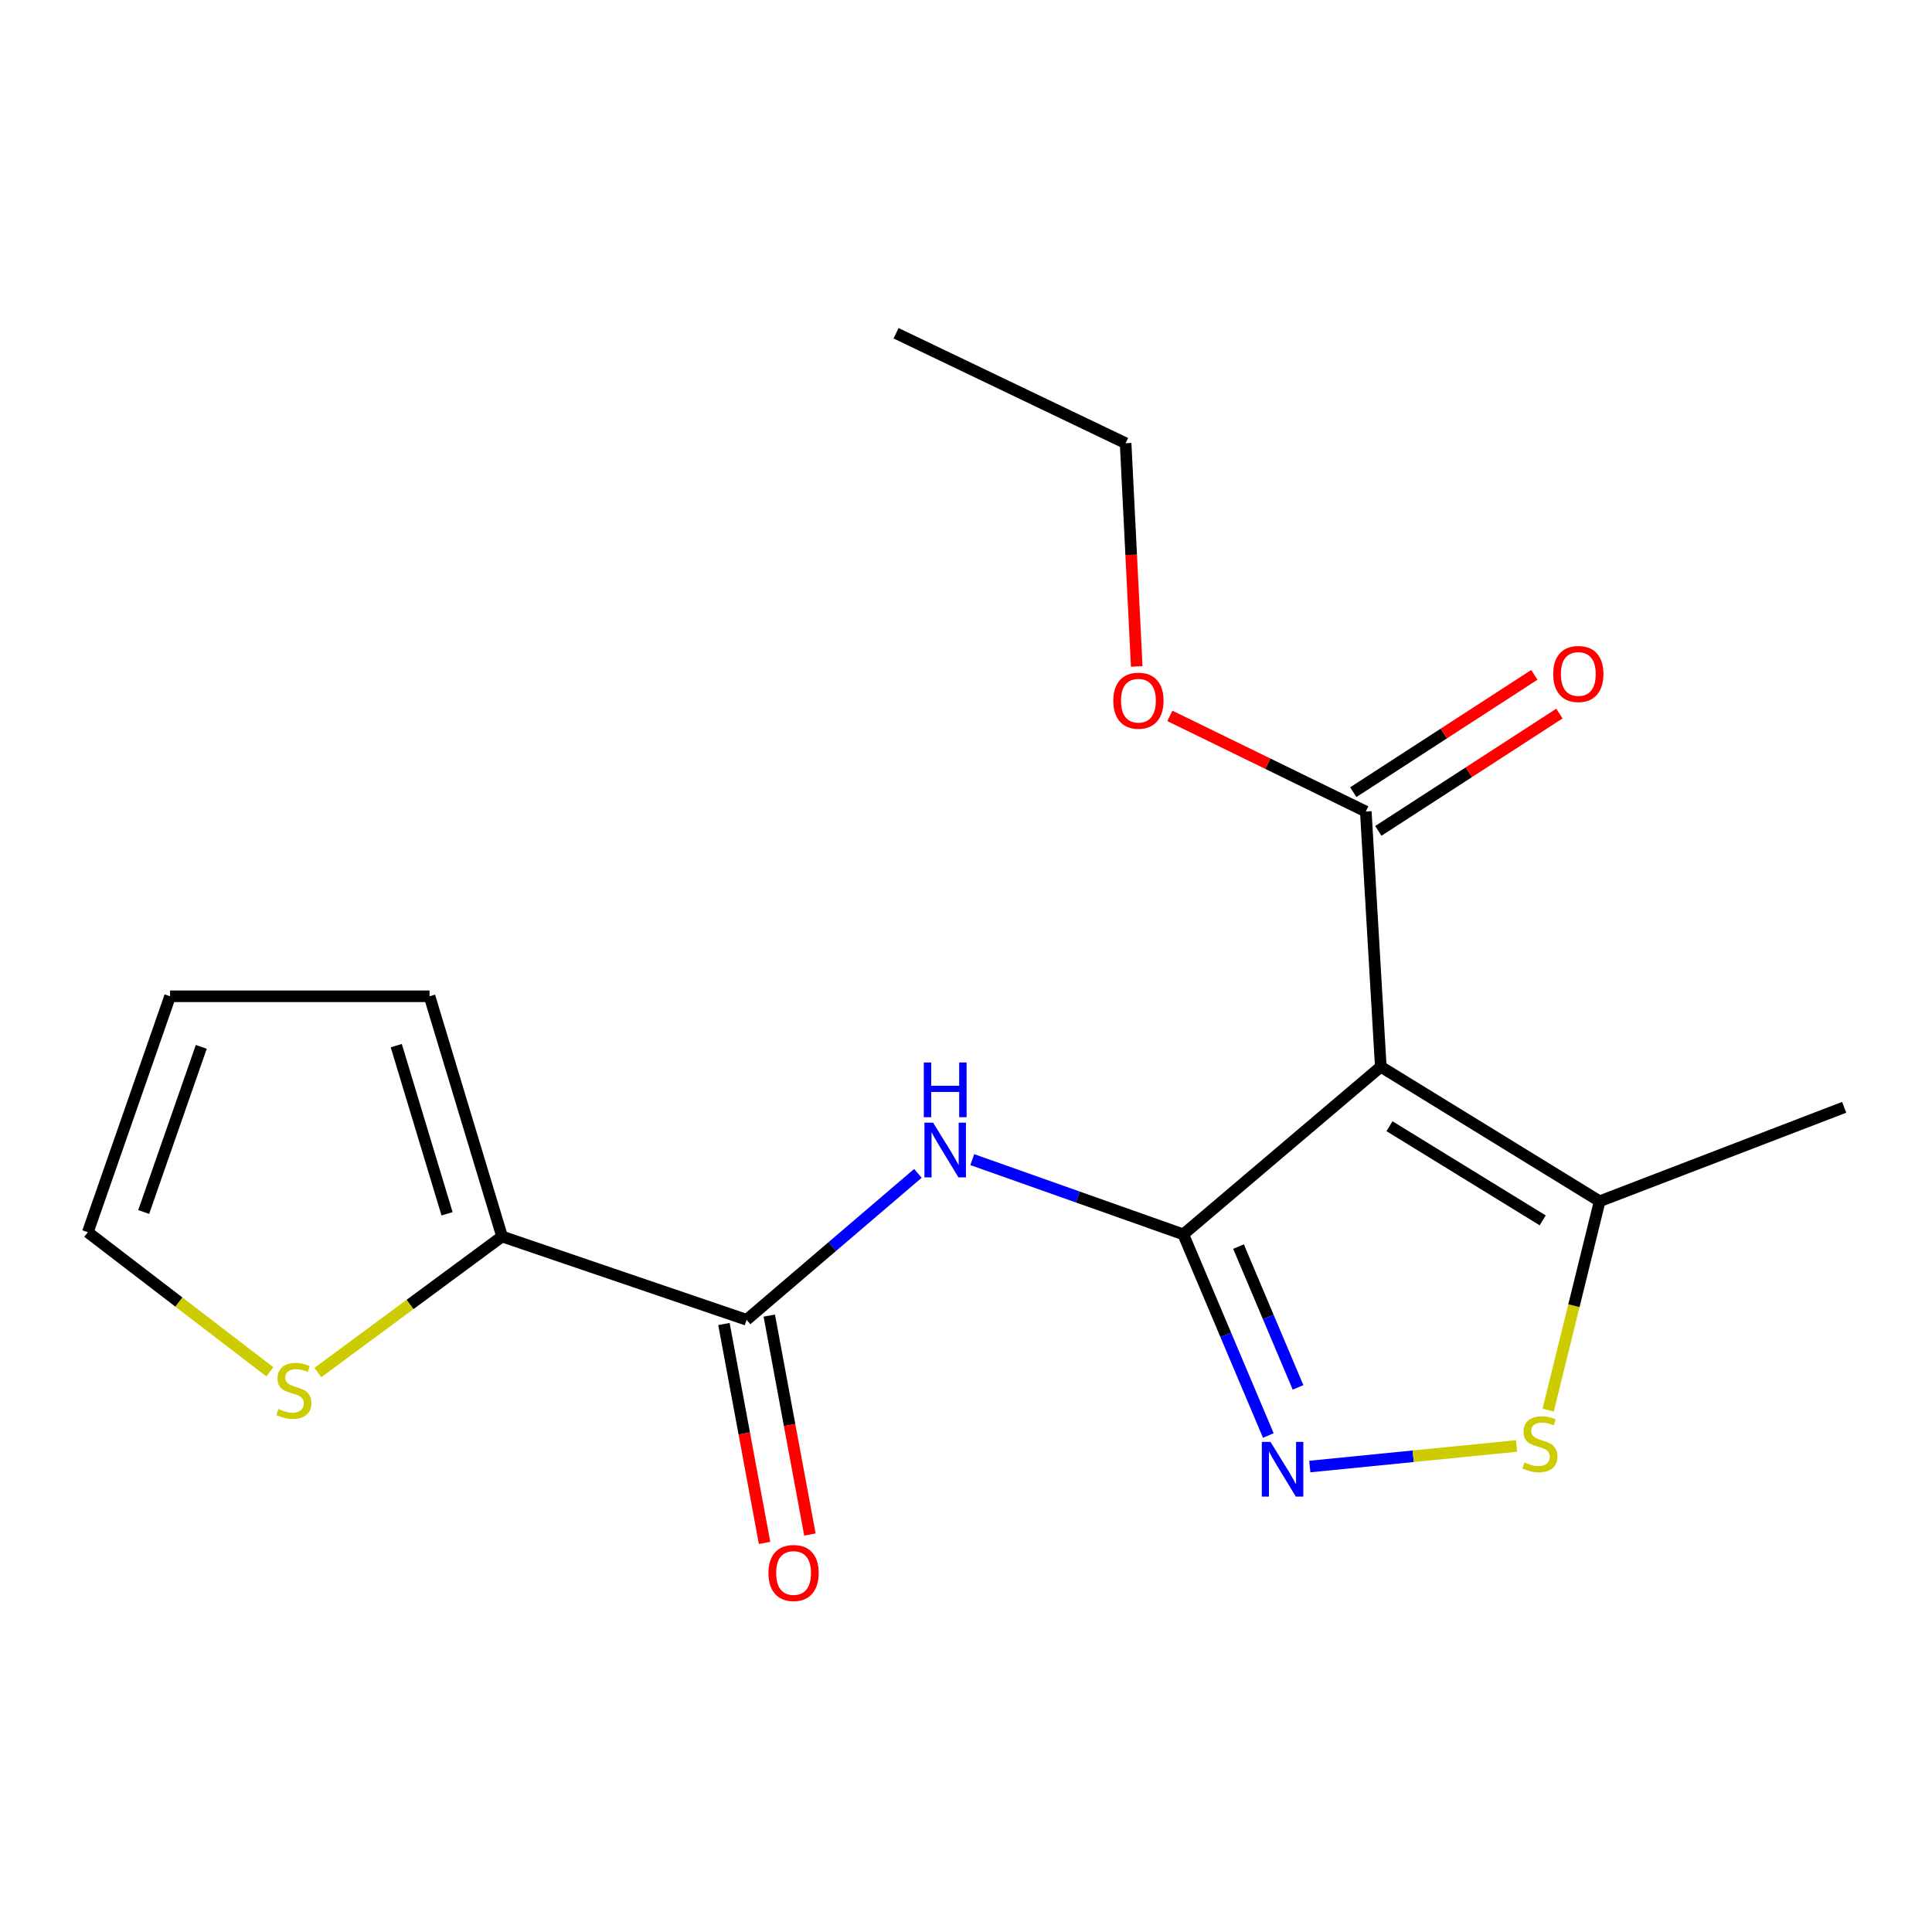 <?xml version='1.0' encoding='iso-8859-1'?>
<svg version='1.1' baseProfile='full'
              xmlns='http://www.w3.org/2000/svg'
                      xmlns:rdkit='http://www.rdkit.org/xml'
                      xmlns:xlink='http://www.w3.org/1999/xlink'
                  xml:space='preserve'
width='1000px' height='1000px' viewBox='0 0 1000 1000'>
<!-- END OF HEADER -->
<rect style='opacity:1.0;fill:#FFFFFF;stroke:none' width='1000' height='1000' x='0' y='0'> </rect>
<path class='bond-0' d='M 612.466,638.906 L 714.696,552.149' style='fill:none;fill-rule:evenodd;stroke:#000000;stroke-width:6px;stroke-linecap:butt;stroke-linejoin:miter;stroke-opacity:1' />
<path class='bond-1' d='M 612.466,638.906 L 634.473,690.963' style='fill:none;fill-rule:evenodd;stroke:#000000;stroke-width:6px;stroke-linecap:butt;stroke-linejoin:miter;stroke-opacity:1' />
<path class='bond-1' d='M 634.473,690.963 L 656.479,743.021' style='fill:none;fill-rule:evenodd;stroke:#0000FF;stroke-width:6px;stroke-linecap:butt;stroke-linejoin:miter;stroke-opacity:1' />
<path class='bond-1' d='M 641.052,645.23 L 656.456,681.67' style='fill:none;fill-rule:evenodd;stroke:#000000;stroke-width:6px;stroke-linecap:butt;stroke-linejoin:miter;stroke-opacity:1' />
<path class='bond-1' d='M 656.456,681.67 L 671.86,718.111' style='fill:none;fill-rule:evenodd;stroke:#0000FF;stroke-width:6px;stroke-linecap:butt;stroke-linejoin:miter;stroke-opacity:1' />
<path class='bond-2' d='M 612.466,638.906 L 557.854,619.562' style='fill:none;fill-rule:evenodd;stroke:#000000;stroke-width:6px;stroke-linecap:butt;stroke-linejoin:miter;stroke-opacity:1' />
<path class='bond-2' d='M 557.854,619.562 L 503.242,600.218' style='fill:none;fill-rule:evenodd;stroke:#0000FF;stroke-width:6px;stroke-linecap:butt;stroke-linejoin:miter;stroke-opacity:1' />
<path class='bond-5' d='M 714.696,552.149 L 827.984,621.774' style='fill:none;fill-rule:evenodd;stroke:#000000;stroke-width:6px;stroke-linecap:butt;stroke-linejoin:miter;stroke-opacity:1' />
<path class='bond-5' d='M 719.193,582.927 L 798.494,631.664' style='fill:none;fill-rule:evenodd;stroke:#000000;stroke-width:6px;stroke-linecap:butt;stroke-linejoin:miter;stroke-opacity:1' />
<path class='bond-6' d='M 714.696,552.149 L 706.939,420.046' style='fill:none;fill-rule:evenodd;stroke:#000000;stroke-width:6px;stroke-linecap:butt;stroke-linejoin:miter;stroke-opacity:1' />
<path class='bond-3' d='M 677.946,759.079 L 731.462,753.751' style='fill:none;fill-rule:evenodd;stroke:#0000FF;stroke-width:6px;stroke-linecap:butt;stroke-linejoin:miter;stroke-opacity:1' />
<path class='bond-3' d='M 731.462,753.751 L 784.978,748.423' style='fill:none;fill-rule:evenodd;stroke:#CCCC00;stroke-width:6px;stroke-linecap:butt;stroke-linejoin:miter;stroke-opacity:1' />
<path class='bond-4' d='M 475.113,607.327 L 430.78,645.226' style='fill:none;fill-rule:evenodd;stroke:#0000FF;stroke-width:6px;stroke-linecap:butt;stroke-linejoin:miter;stroke-opacity:1' />
<path class='bond-4' d='M 430.78,645.226 L 386.447,683.126' style='fill:none;fill-rule:evenodd;stroke:#000000;stroke-width:6px;stroke-linecap:butt;stroke-linejoin:miter;stroke-opacity:1' />
<path class='bond-18' d='M 801.329,729.872 L 814.657,675.823' style='fill:none;fill-rule:evenodd;stroke:#CCCC00;stroke-width:6px;stroke-linecap:butt;stroke-linejoin:miter;stroke-opacity:1' />
<path class='bond-18' d='M 814.657,675.823 L 827.984,621.774' style='fill:none;fill-rule:evenodd;stroke:#000000;stroke-width:6px;stroke-linecap:butt;stroke-linejoin:miter;stroke-opacity:1' />
<path class='bond-7' d='M 386.447,683.126 L 259.872,640.006' style='fill:none;fill-rule:evenodd;stroke:#000000;stroke-width:6px;stroke-linecap:butt;stroke-linejoin:miter;stroke-opacity:1' />
<path class='bond-9' d='M 374.713,685.303 L 385.228,741.96' style='fill:none;fill-rule:evenodd;stroke:#000000;stroke-width:6px;stroke-linecap:butt;stroke-linejoin:miter;stroke-opacity:1' />
<path class='bond-9' d='M 385.228,741.96 L 395.742,798.616' style='fill:none;fill-rule:evenodd;stroke:#FF0000;stroke-width:6px;stroke-linecap:butt;stroke-linejoin:miter;stroke-opacity:1' />
<path class='bond-9' d='M 398.18,680.948 L 408.694,737.605' style='fill:none;fill-rule:evenodd;stroke:#000000;stroke-width:6px;stroke-linecap:butt;stroke-linejoin:miter;stroke-opacity:1' />
<path class='bond-9' d='M 408.694,737.605 L 419.209,794.261' style='fill:none;fill-rule:evenodd;stroke:#FF0000;stroke-width:6px;stroke-linecap:butt;stroke-linejoin:miter;stroke-opacity:1' />
<path class='bond-15' d='M 827.984,621.774 L 954.545,573.139' style='fill:none;fill-rule:evenodd;stroke:#000000;stroke-width:6px;stroke-linecap:butt;stroke-linejoin:miter;stroke-opacity:1' />
<path class='bond-12' d='M 713.428,430.061 L 760.29,399.699' style='fill:none;fill-rule:evenodd;stroke:#000000;stroke-width:6px;stroke-linecap:butt;stroke-linejoin:miter;stroke-opacity:1' />
<path class='bond-12' d='M 760.29,399.699 L 807.151,369.338' style='fill:none;fill-rule:evenodd;stroke:#FF0000;stroke-width:6px;stroke-linecap:butt;stroke-linejoin:miter;stroke-opacity:1' />
<path class='bond-12' d='M 700.451,410.031 L 747.312,379.669' style='fill:none;fill-rule:evenodd;stroke:#000000;stroke-width:6px;stroke-linecap:butt;stroke-linejoin:miter;stroke-opacity:1' />
<path class='bond-12' d='M 747.312,379.669 L 794.174,349.307' style='fill:none;fill-rule:evenodd;stroke:#FF0000;stroke-width:6px;stroke-linecap:butt;stroke-linejoin:miter;stroke-opacity:1' />
<path class='bond-14' d='M 706.939,420.046 L 656.231,395.292' style='fill:none;fill-rule:evenodd;stroke:#000000;stroke-width:6px;stroke-linecap:butt;stroke-linejoin:miter;stroke-opacity:1' />
<path class='bond-14' d='M 656.231,395.292 L 605.523,370.538' style='fill:none;fill-rule:evenodd;stroke:#FF0000;stroke-width:6px;stroke-linecap:butt;stroke-linejoin:miter;stroke-opacity:1' />
<path class='bond-8' d='M 259.872,640.006 L 212.207,675.208' style='fill:none;fill-rule:evenodd;stroke:#000000;stroke-width:6px;stroke-linecap:butt;stroke-linejoin:miter;stroke-opacity:1' />
<path class='bond-8' d='M 212.207,675.208 L 164.542,710.41' style='fill:none;fill-rule:evenodd;stroke:#CCCC00;stroke-width:6px;stroke-linecap:butt;stroke-linejoin:miter;stroke-opacity:1' />
<path class='bond-10' d='M 259.872,640.006 L 222.322,515.673' style='fill:none;fill-rule:evenodd;stroke:#000000;stroke-width:6px;stroke-linecap:butt;stroke-linejoin:miter;stroke-opacity:1' />
<path class='bond-10' d='M 231.392,628.256 L 205.107,541.223' style='fill:none;fill-rule:evenodd;stroke:#000000;stroke-width:6px;stroke-linecap:butt;stroke-linejoin:miter;stroke-opacity:1' />
<path class='bond-11' d='M 139.673,710.048 L 92.564,673.92' style='fill:none;fill-rule:evenodd;stroke:#CCCC00;stroke-width:6px;stroke-linecap:butt;stroke-linejoin:miter;stroke-opacity:1' />
<path class='bond-11' d='M 92.564,673.92 L 45.455,637.792' style='fill:none;fill-rule:evenodd;stroke:#000000;stroke-width:6px;stroke-linecap:butt;stroke-linejoin:miter;stroke-opacity:1' />
<path class='bond-13' d='M 222.322,515.673 L 88.031,515.673' style='fill:none;fill-rule:evenodd;stroke:#000000;stroke-width:6px;stroke-linecap:butt;stroke-linejoin:miter;stroke-opacity:1' />
<path class='bond-19' d='M 45.455,637.792 L 88.031,515.673' style='fill:none;fill-rule:evenodd;stroke:#000000;stroke-width:6px;stroke-linecap:butt;stroke-linejoin:miter;stroke-opacity:1' />
<path class='bond-19' d='M 74.377,627.331 L 104.181,541.848' style='fill:none;fill-rule:evenodd;stroke:#000000;stroke-width:6px;stroke-linecap:butt;stroke-linejoin:miter;stroke-opacity:1' />
<path class='bond-16' d='M 588.37,344.939 L 585.495,287.171' style='fill:none;fill-rule:evenodd;stroke:#FF0000;stroke-width:6px;stroke-linecap:butt;stroke-linejoin:miter;stroke-opacity:1' />
<path class='bond-16' d='M 585.495,287.171 L 582.619,229.402' style='fill:none;fill-rule:evenodd;stroke:#000000;stroke-width:6px;stroke-linecap:butt;stroke-linejoin:miter;stroke-opacity:1' />
<path class='bond-17' d='M 582.619,229.402 L 463.802,172.493' style='fill:none;fill-rule:evenodd;stroke:#000000;stroke-width:6px;stroke-linecap:butt;stroke-linejoin:miter;stroke-opacity:1' />
<path  class='atom-2' d='M 657.6 746.321
L 666.88 761.321
Q 667.8 762.801, 669.28 765.481
Q 670.76 768.161, 670.84 768.321
L 670.84 746.321
L 674.6 746.321
L 674.6 774.641
L 670.72 774.641
L 660.76 758.241
Q 659.6 756.321, 658.36 754.121
Q 657.16 751.921, 656.8 751.241
L 656.8 774.641
L 653.12 774.641
L 653.12 746.321
L 657.6 746.321
' fill='#0000FF'/>
<path  class='atom-3' d='M 482.973 581.096
L 492.253 596.096
Q 493.173 597.576, 494.653 600.256
Q 496.133 602.936, 496.213 603.096
L 496.213 581.096
L 499.973 581.096
L 499.973 609.416
L 496.093 609.416
L 486.133 593.016
Q 484.973 591.096, 483.733 588.896
Q 482.533 586.696, 482.173 586.016
L 482.173 609.416
L 478.493 609.416
L 478.493 581.096
L 482.973 581.096
' fill='#0000FF'/>
<path  class='atom-3' d='M 478.153 549.944
L 481.993 549.944
L 481.993 561.984
L 496.473 561.984
L 496.473 549.944
L 500.313 549.944
L 500.313 578.264
L 496.473 578.264
L 496.473 565.184
L 481.993 565.184
L 481.993 578.264
L 478.153 578.264
L 478.153 549.944
' fill='#0000FF'/>
<path  class='atom-4' d='M 789.05 756.942
Q 789.37 757.062, 790.69 757.622
Q 792.01 758.182, 793.45 758.542
Q 794.93 758.862, 796.37 758.862
Q 799.05 758.862, 800.61 757.582
Q 802.17 756.262, 802.17 753.982
Q 802.17 752.422, 801.37 751.462
Q 800.61 750.502, 799.41 749.982
Q 798.21 749.462, 796.21 748.862
Q 793.69 748.102, 792.17 747.382
Q 790.69 746.662, 789.61 745.142
Q 788.57 743.622, 788.57 741.062
Q 788.57 737.502, 790.97 735.302
Q 793.41 733.102, 798.21 733.102
Q 801.49 733.102, 805.21 734.662
L 804.29 737.742
Q 800.89 736.342, 798.33 736.342
Q 795.57 736.342, 794.05 737.502
Q 792.53 738.622, 792.57 740.582
Q 792.57 742.102, 793.33 743.022
Q 794.13 743.942, 795.25 744.462
Q 796.41 744.982, 798.33 745.582
Q 800.89 746.382, 802.41 747.182
Q 803.93 747.982, 805.01 749.622
Q 806.13 751.222, 806.13 753.982
Q 806.13 757.902, 803.49 760.022
Q 800.89 762.102, 796.53 762.102
Q 794.01 762.102, 792.09 761.542
Q 790.21 761.022, 787.97 760.102
L 789.05 756.942
' fill='#CCCC00'/>
<path  class='atom-9' d='M 144.113 729.309
Q 144.433 729.429, 145.753 729.989
Q 147.073 730.549, 148.513 730.909
Q 149.993 731.229, 151.433 731.229
Q 154.113 731.229, 155.673 729.949
Q 157.233 728.629, 157.233 726.349
Q 157.233 724.789, 156.433 723.829
Q 155.673 722.869, 154.473 722.349
Q 153.273 721.829, 151.273 721.229
Q 148.753 720.469, 147.233 719.749
Q 145.753 719.029, 144.673 717.509
Q 143.633 715.989, 143.633 713.429
Q 143.633 709.869, 146.033 707.669
Q 148.473 705.469, 153.273 705.469
Q 156.553 705.469, 160.273 707.029
L 159.353 710.109
Q 155.953 708.709, 153.393 708.709
Q 150.633 708.709, 149.113 709.869
Q 147.593 710.989, 147.633 712.949
Q 147.633 714.469, 148.393 715.389
Q 149.193 716.309, 150.313 716.829
Q 151.473 717.349, 153.393 717.949
Q 155.953 718.749, 157.473 719.549
Q 158.993 720.349, 160.073 721.989
Q 161.193 723.589, 161.193 726.349
Q 161.193 730.269, 158.553 732.389
Q 155.953 734.469, 151.593 734.469
Q 149.073 734.469, 147.153 733.909
Q 145.273 733.389, 143.033 732.469
L 144.113 729.309
' fill='#CCCC00'/>
<path  class='atom-10' d='M 397.751 814.169
Q 397.751 807.369, 401.111 803.569
Q 404.471 799.769, 410.751 799.769
Q 417.031 799.769, 420.391 803.569
Q 423.751 807.369, 423.751 814.169
Q 423.751 821.049, 420.351 824.969
Q 416.951 828.849, 410.751 828.849
Q 404.511 828.849, 401.111 824.969
Q 397.751 821.089, 397.751 814.169
M 410.751 825.649
Q 415.071 825.649, 417.391 822.769
Q 419.751 819.849, 419.751 814.169
Q 419.751 808.609, 417.391 805.809
Q 415.071 802.969, 410.751 802.969
Q 406.431 802.969, 404.071 805.769
Q 401.751 808.569, 401.751 814.169
Q 401.751 819.889, 404.071 822.769
Q 406.431 825.649, 410.751 825.649
' fill='#FF0000'/>
<path  class='atom-13' d='M 803.939 348.857
Q 803.939 342.057, 807.299 338.257
Q 810.659 334.457, 816.939 334.457
Q 823.219 334.457, 826.579 338.257
Q 829.939 342.057, 829.939 348.857
Q 829.939 355.737, 826.539 359.657
Q 823.139 363.537, 816.939 363.537
Q 810.699 363.537, 807.299 359.657
Q 803.939 355.777, 803.939 348.857
M 816.939 360.337
Q 821.259 360.337, 823.579 357.457
Q 825.939 354.537, 825.939 348.857
Q 825.939 343.297, 823.579 340.497
Q 821.259 337.657, 816.939 337.657
Q 812.619 337.657, 810.259 340.457
Q 807.939 343.257, 807.939 348.857
Q 807.939 354.577, 810.259 357.457
Q 812.619 360.337, 816.939 360.337
' fill='#FF0000'/>
<path  class='atom-15' d='M 576.249 362.673
Q 576.249 355.873, 579.609 352.073
Q 582.969 348.273, 589.249 348.273
Q 595.529 348.273, 598.889 352.073
Q 602.249 355.873, 602.249 362.673
Q 602.249 369.553, 598.849 373.473
Q 595.449 377.353, 589.249 377.353
Q 583.009 377.353, 579.609 373.473
Q 576.249 369.593, 576.249 362.673
M 589.249 374.153
Q 593.569 374.153, 595.889 371.273
Q 598.249 368.353, 598.249 362.673
Q 598.249 357.113, 595.889 354.313
Q 593.569 351.473, 589.249 351.473
Q 584.929 351.473, 582.569 354.273
Q 580.249 357.073, 580.249 362.673
Q 580.249 368.393, 582.569 371.273
Q 584.929 374.153, 589.249 374.153
' fill='#FF0000'/>
</svg>

